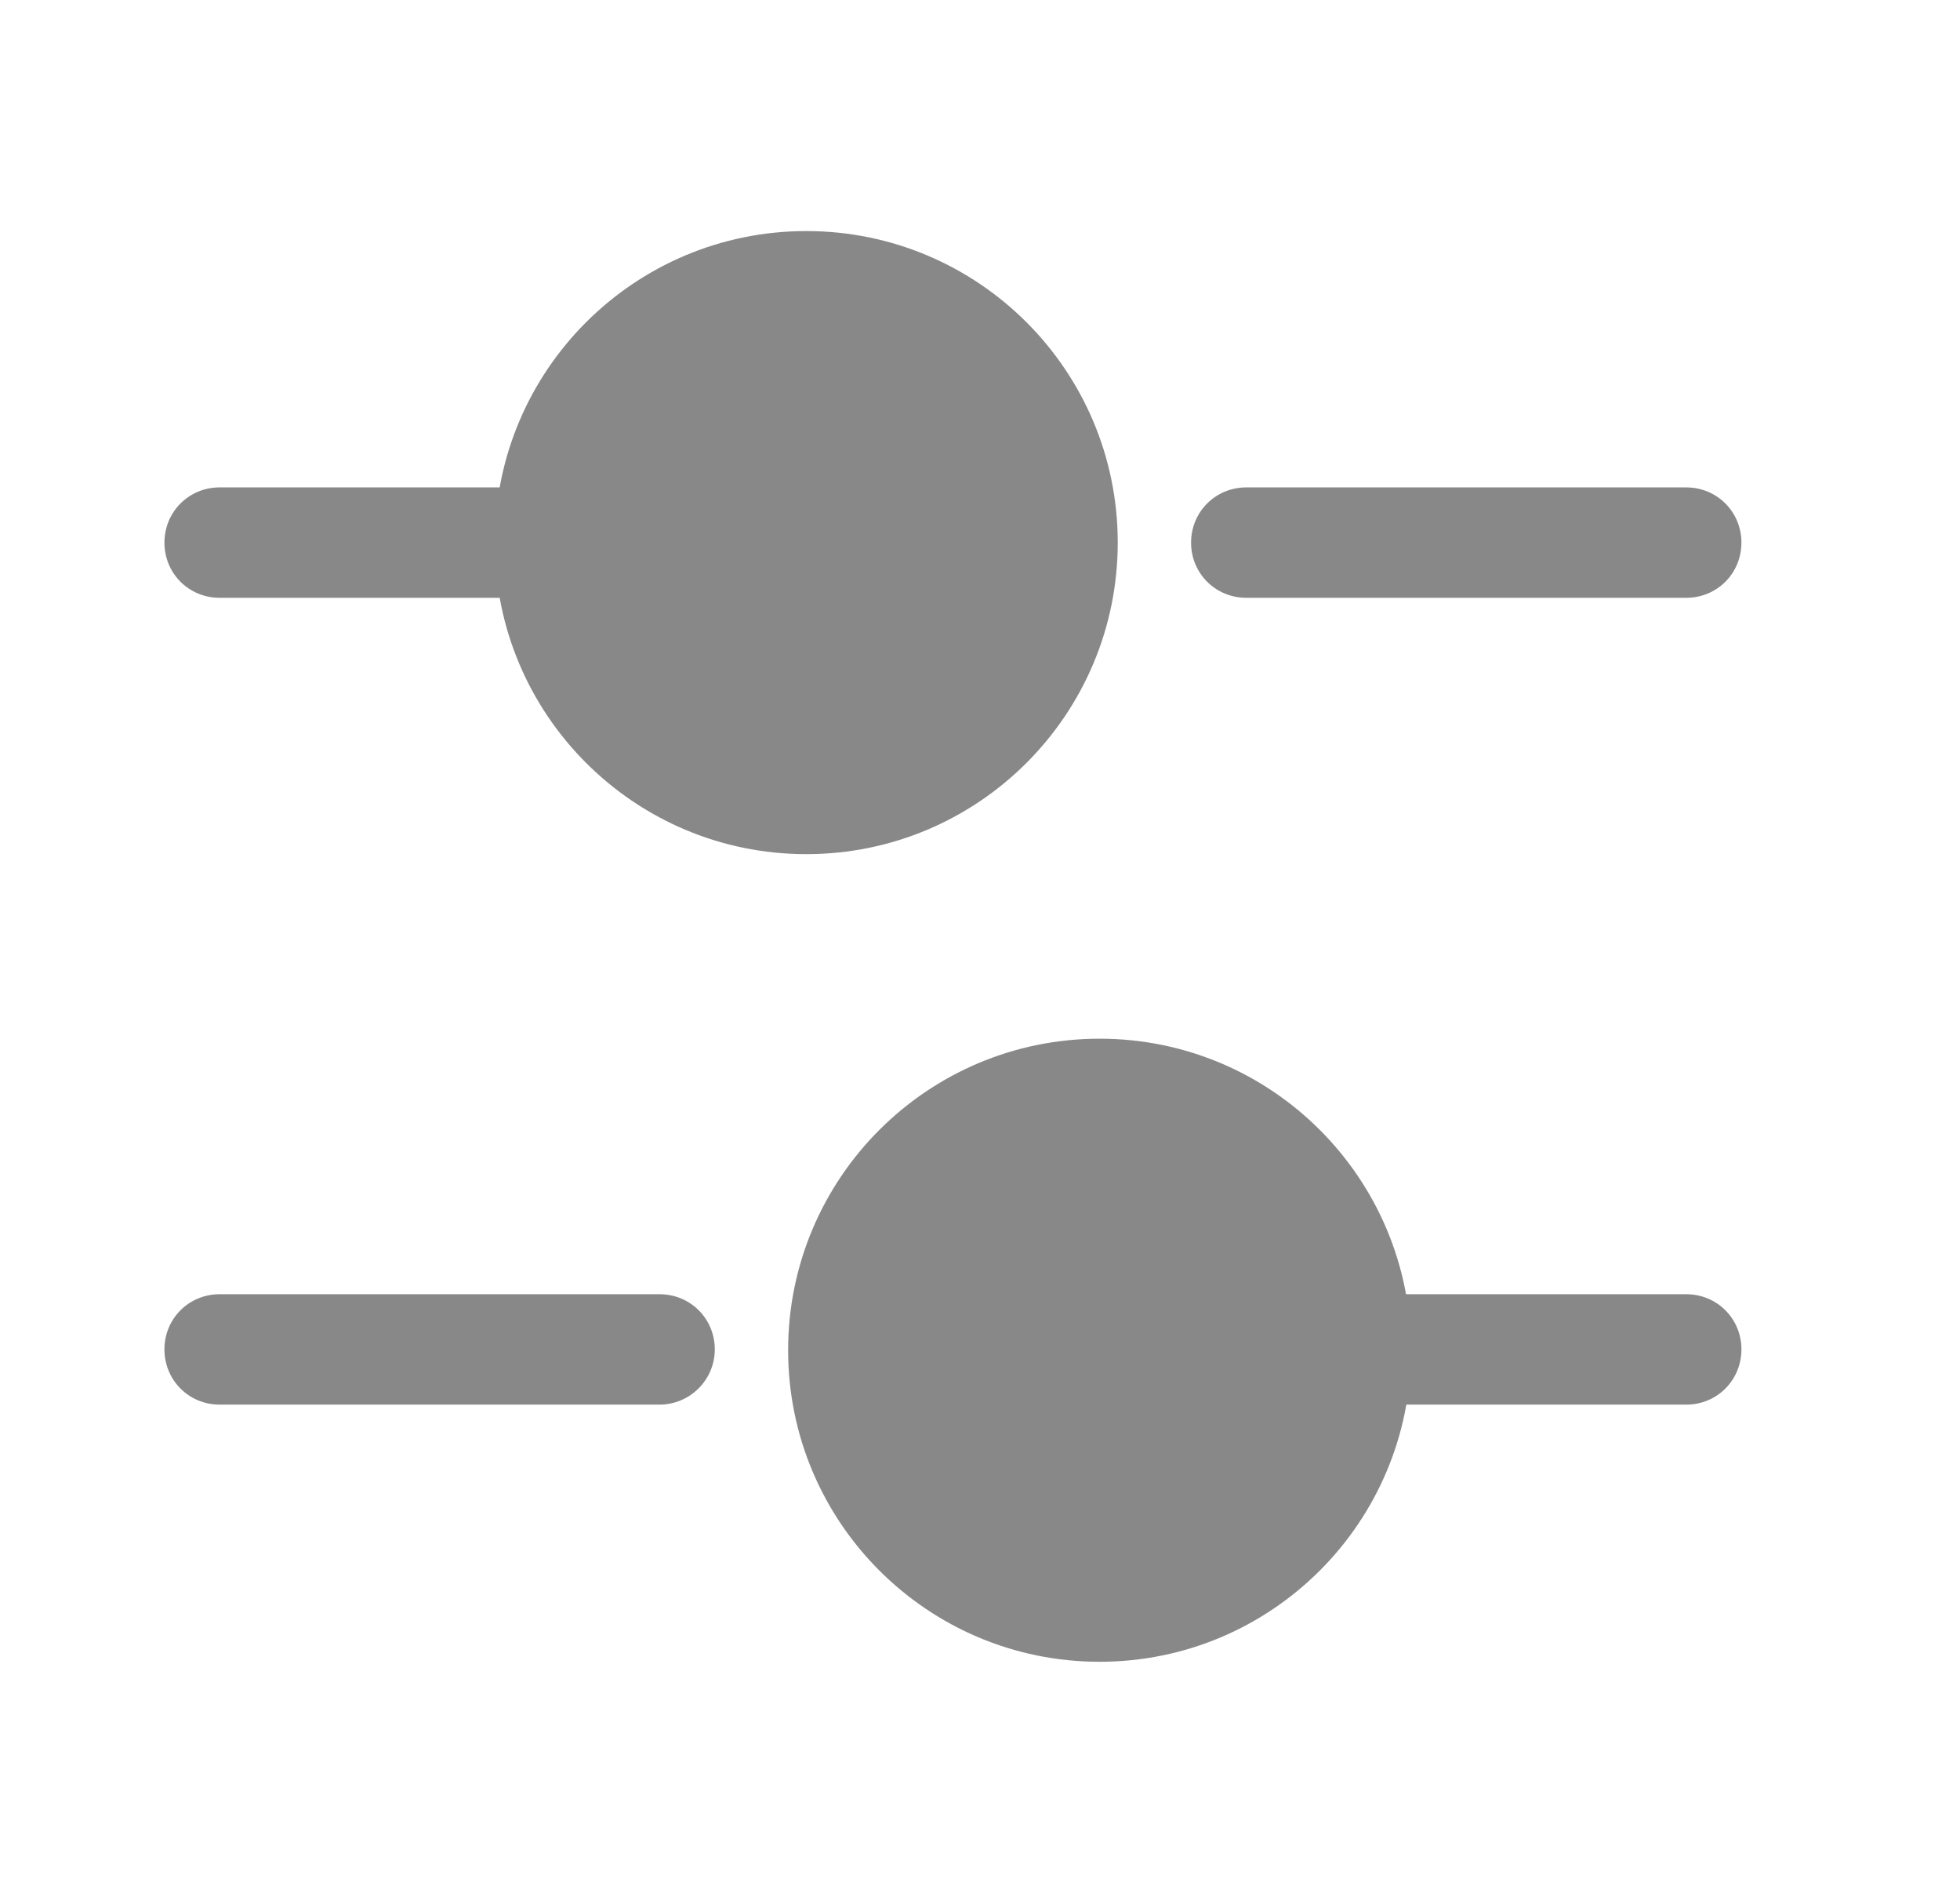 <svg xmlns="http://www.w3.org/2000/svg" width="29" height="28" viewBox="0 0 29 28" fill="none">
  <path d="M24.95 8.843H18.44C17.985 8.843 17.623 8.482 17.623 8.027C17.623 7.572 17.985 7.21 18.44 7.21H24.95C25.405 7.21 25.766 7.572 25.766 8.027C25.766 8.482 25.405 8.843 24.95 8.843Z" fill="#888888"/>
  <path d="M7.589 8.843H3.249C2.794 8.843 2.433 8.482 2.433 8.027C2.433 7.572 2.794 7.21 3.249 7.21H7.589C8.044 7.21 8.406 7.572 8.406 8.027C8.406 8.482 8.033 8.843 7.589 8.843Z" fill="#888888"/>
  <path d="M11.93 12.635C14.475 12.635 16.538 10.571 16.538 8.026C16.538 5.481 14.475 3.418 11.93 3.418C9.385 3.418 7.321 5.481 7.321 8.026C7.321 10.571 9.385 12.635 11.93 12.635Z" fill="#888888"/>
  <path d="M24.95 20.778H20.61C20.155 20.778 19.793 20.416 19.793 19.961C19.793 19.506 20.155 19.145 20.61 19.145H24.95C25.405 19.145 25.766 19.506 25.766 19.961C25.766 20.416 25.405 20.778 24.95 20.778Z" fill="#888888"/>
  <path d="M9.759 20.778H3.249C2.794 20.778 2.433 20.416 2.433 19.961C2.433 19.506 2.794 19.145 3.249 19.145H9.759C10.214 19.145 10.576 19.506 10.576 19.961C10.576 20.416 10.203 20.778 9.759 20.778Z" fill="#888888"/>
  <path d="M16.27 24.582C18.815 24.582 20.878 22.519 20.878 19.974C20.878 17.428 18.815 15.365 16.27 15.365C13.724 15.365 11.661 17.428 11.661 19.974C11.661 22.519 13.724 24.582 16.27 24.582Z" fill="#888888"/>
</svg>